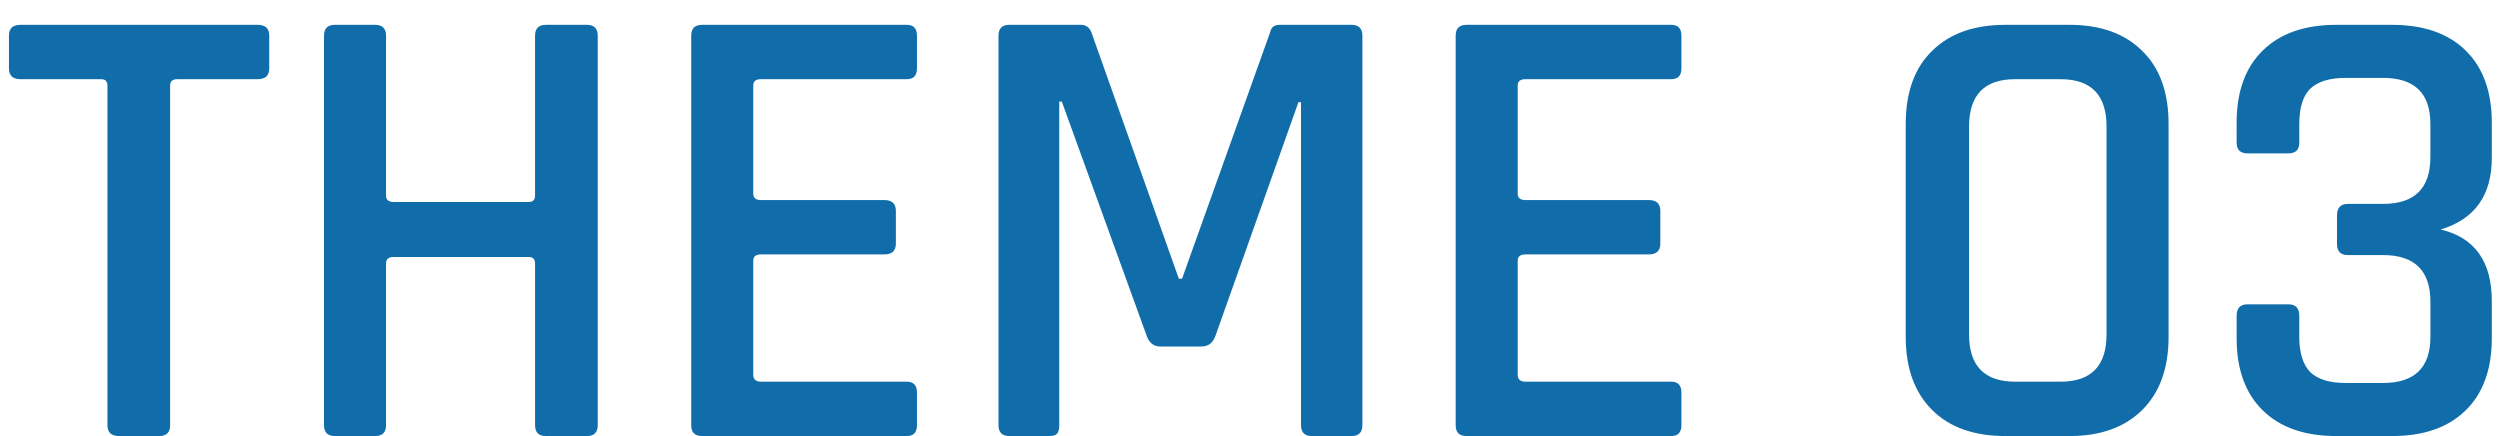 <svg width="86" height="15" fill="none" xmlns="http://www.w3.org/2000/svg"><path d="M80.766 7.014h1.21c1.086 0 1.629-.535 1.629-1.606V4.264c0-1.056-.543-1.584-1.629-1.584H80.68c-.543 0-.947.125-1.21.374-.25.25-.374.653-.374 1.21v.638c0 .25-.125.374-.374.374h-1.409c-.249 0-.373-.125-.373-.374V4.22c0-1.07.3-1.9.902-2.486.6-.587 1.444-.88 2.53-.88h1.913c1.086 0 1.93.293 2.53.88.602.587.903 1.415.903 2.486v1.21c0 1.29-.587 2.112-1.76 2.464 1.173.279 1.76 1.1 1.76 2.464v1.276c0 1.07-.301 1.9-.903 2.486-.6.587-1.444.88-2.53.88h-1.913c-1.086 0-1.93-.293-2.53-.88-.602-.587-.902-1.415-.902-2.486v-.77c0-.264.124-.396.374-.396h1.407c.25 0 .374.132.374.396v.726c0 .543.125.946.375 1.21.264.25.667.374 1.21.374h1.297c1.086 0 1.629-.528 1.629-1.584v-1.21c0-1.07-.543-1.606-1.629-1.606h-1.21c-.249 0-.374-.125-.374-.374v-.99c0-.264.125-.396.374-.396ZM69.32 13.13h1.561c1.056 0 1.584-.543 1.584-1.628v-7.15c0-1.085-.528-1.628-1.584-1.628H69.32c-1.056 0-1.584.543-1.584 1.628v7.15c0 1.085.528 1.628 1.584 1.628ZM71.19 15h-2.2c-1.086 0-1.93-.3-2.53-.902-.602-.601-.903-1.437-.903-2.508V4.264c0-1.085.301-1.921.902-2.508.602-.601 1.445-.902 2.53-.902h2.2c1.071 0 1.907.3 2.508.902.602.587.902 1.423.902 2.508v7.326c0 1.07-.3 1.907-.902 2.508-.601.601-1.437.902-2.508.902ZM57.489 15h-7.04c-.25 0-.374-.125-.374-.374V1.228c0-.25.125-.374.374-.374h7.04c.235 0 .352.125.352.374V2.35c0 .25-.117.374-.352.374h-5.016c-.176 0-.264.073-.264.22v3.718c0 .147.088.22.264.22h4.246c.264 0 .396.125.396.374v1.122c0 .25-.132.374-.396.374h-4.246c-.176 0-.264.073-.264.22v3.916c0 .161.088.242.264.242h5.016c.235 0 .352.125.352.374v1.122c0 .25-.117.374-.352.374ZM44.028.854h2.464c.25 0 .374.125.374.374v13.398c0 .25-.124.374-.374.374h-1.364c-.249 0-.374-.125-.374-.374V3.516h-.088l-2.86 8.052c-.088.235-.249.352-.484.352h-1.408c-.22 0-.374-.117-.462-.352l-2.926-8.074h-.088v11.132c0 .147-.029.25-.088.308-.044.044-.139.066-.286.066h-1.342c-.249 0-.374-.125-.374-.374V1.228c0-.25.125-.374.374-.374h2.464c.162 0 .28.08.352.242l3.014 8.492h.11l3.036-8.492c.03-.161.14-.242.33-.242ZM31.192 15h-7.04c-.25 0-.374-.125-.374-.374V1.228c0-.25.125-.374.374-.374h7.04c.235 0 .352.125.352.374V2.35c0 .25-.117.374-.352.374h-5.016c-.176 0-.264.073-.264.22v3.718c0 .147.088.22.264.22h4.246c.264 0 .396.125.396.374v1.122c0 .25-.132.374-.396.374h-4.246c-.176 0-.264.073-.264.22v3.916c0 .161.088.242.264.242h5.016c.235 0 .352.125.352.374v1.122c0 .25-.117.374-.352.374ZM12.905 15H11.52c-.25 0-.374-.125-.374-.374V1.228c0-.25.125-.374.374-.374h1.386c.25 0 .374.125.374.374v5.5c0 .147.088.22.264.22h4.642c.147 0 .22-.073.22-.22v-5.5c0-.25.125-.374.374-.374h1.408c.25 0 .374.125.374.374v13.398c0 .25-.124.374-.374.374H18.78c-.25 0-.374-.125-.374-.374V9.06c0-.147-.073-.22-.22-.22h-4.642c-.176 0-.264.073-.264.22v5.566c0 .25-.124.374-.374.374ZM5.478 15H4.092c-.264 0-.396-.125-.396-.374V2.944c0-.147-.073-.22-.22-.22H.704c-.264 0-.396-.125-.396-.374V1.228c0-.25.132-.374.396-.374h8.162c.264 0 .396.125.396.374V2.35c0 .25-.132.374-.396.374H6.094c-.161 0-.242.073-.242.22v11.682c0 .25-.125.374-.374.374Z" fill="#106DAA"/></svg>